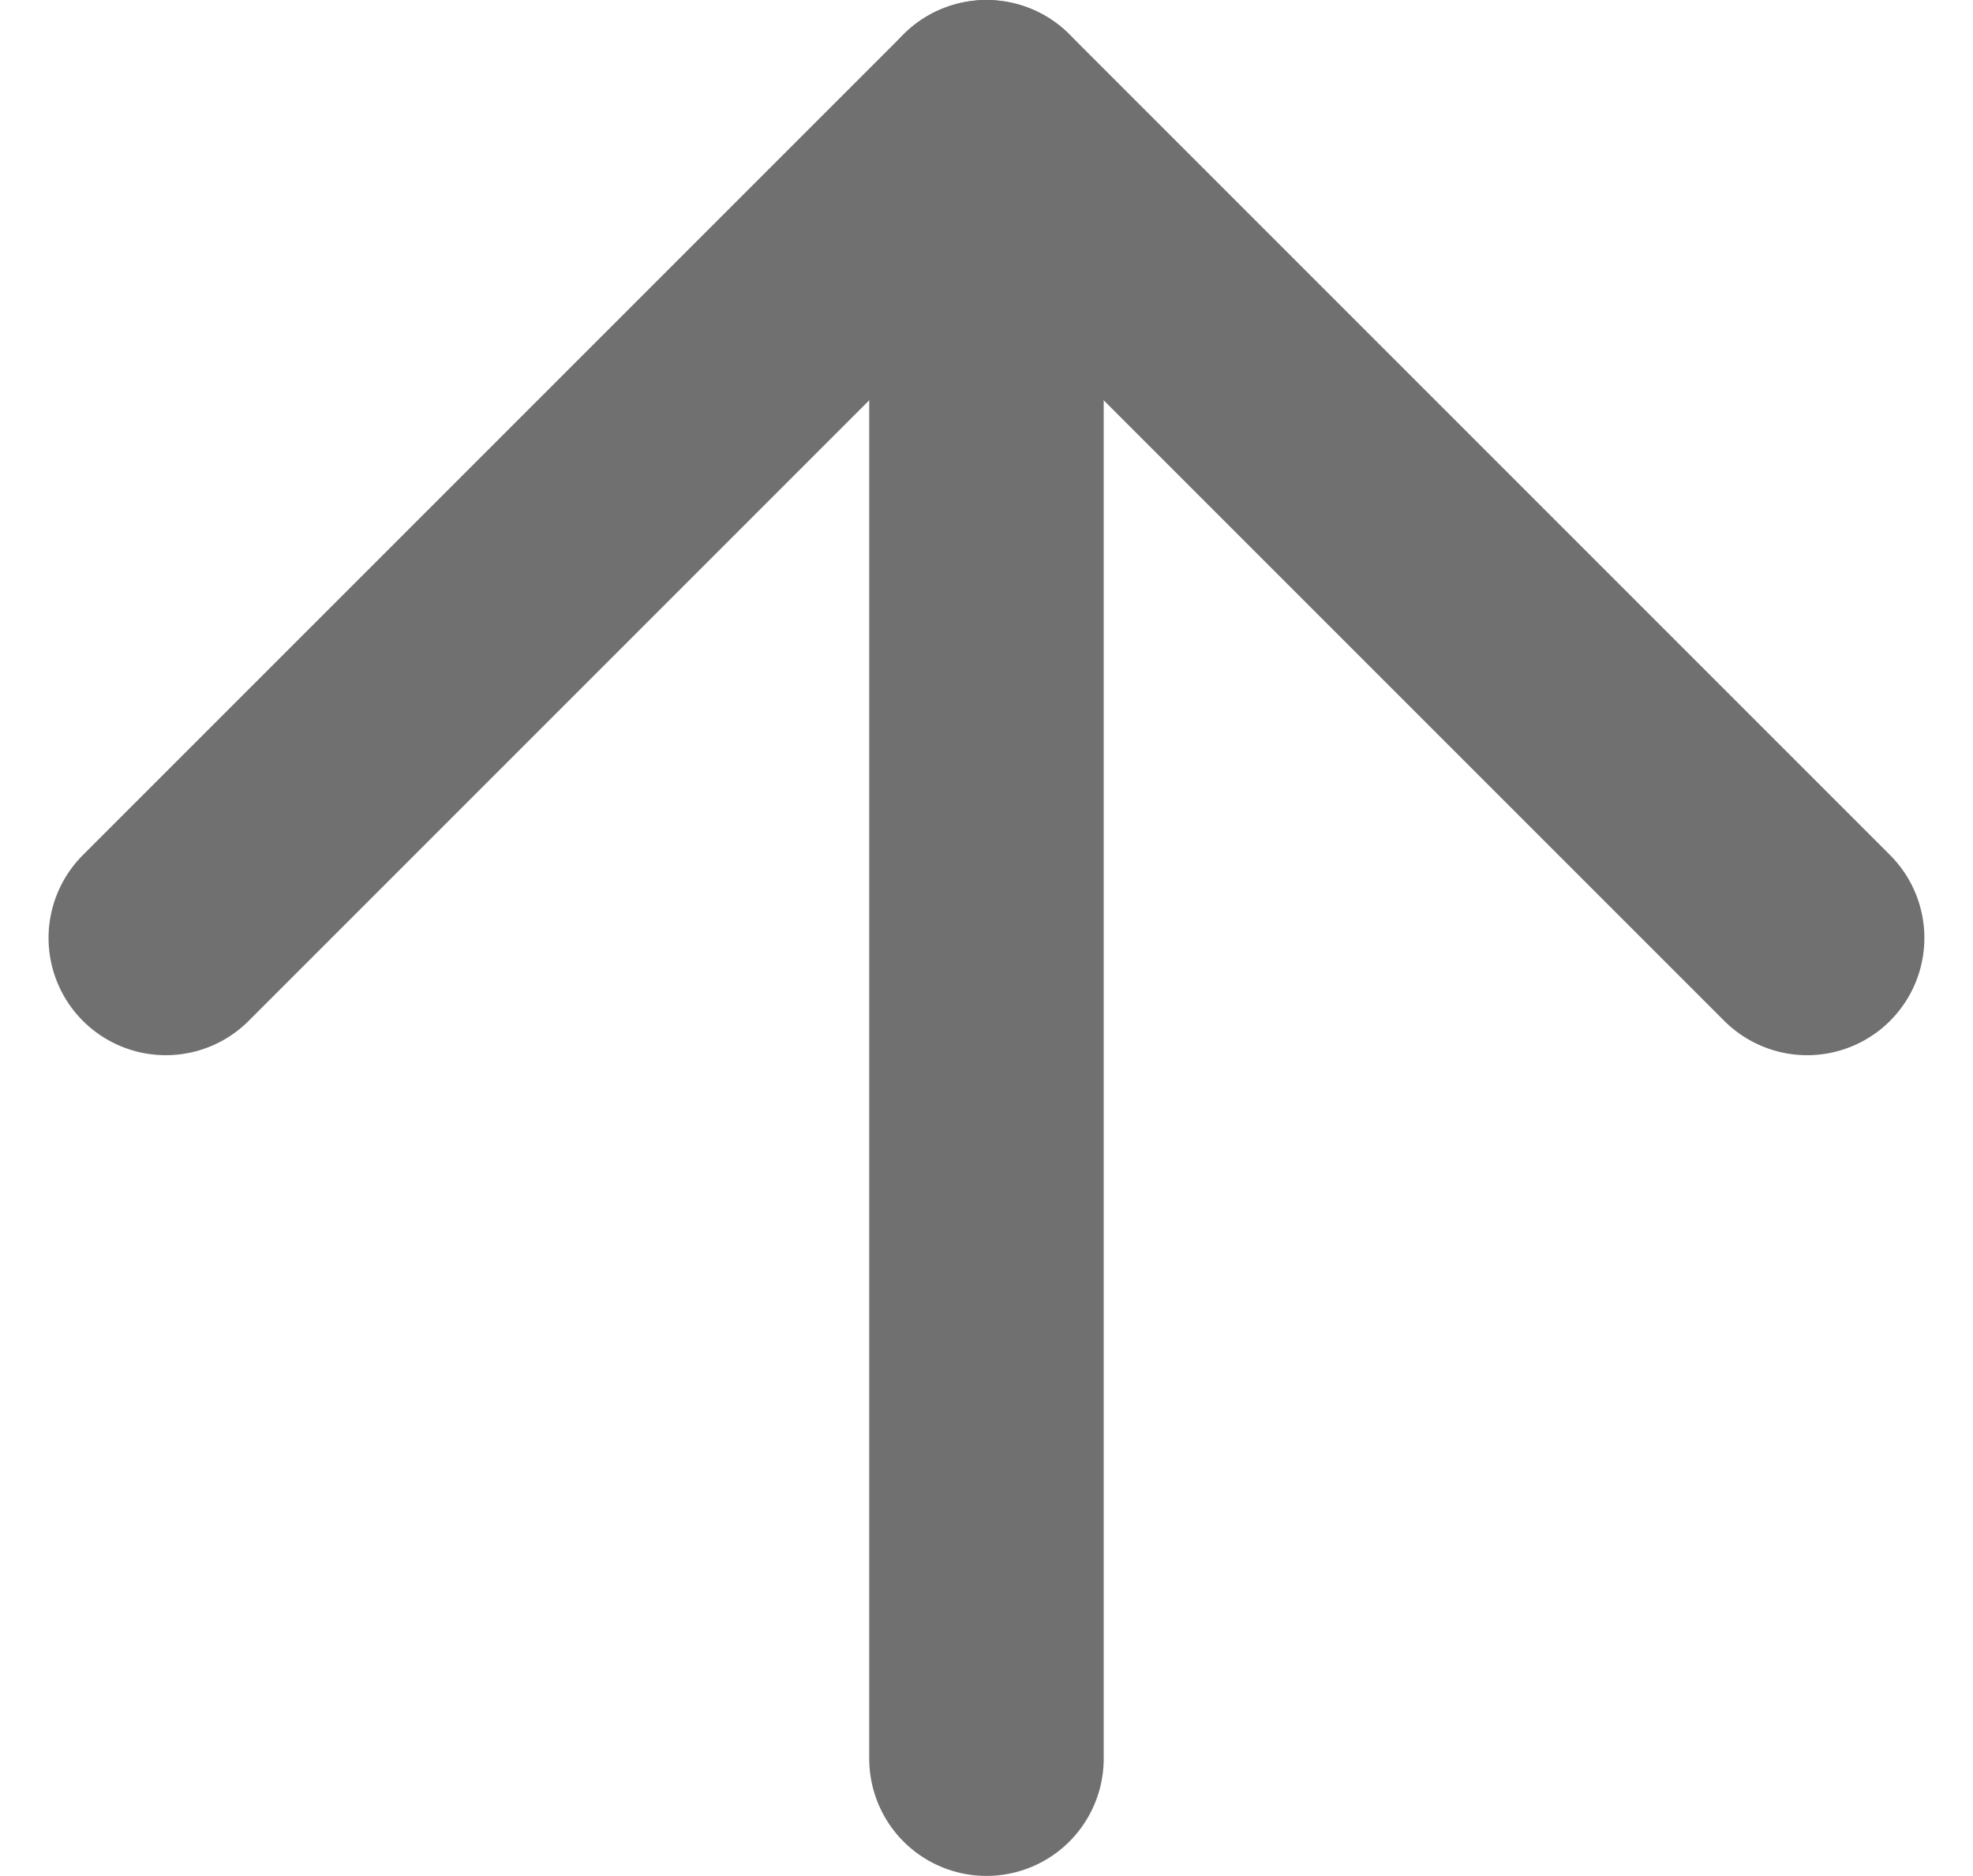 <svg xmlns="http://www.w3.org/2000/svg" width="25.243" height="24" viewBox="0 0 25.243 24">
  <g id="Icon_feather-arrow-down" data-name="Icon feather-arrow-down" transform="translate(2.121 1.5)">
    <path id="Path_1102" data-name="Path 1102" d="M0,21V0" transform="translate(10.5)" fill="rgba(0,0,0,0)" stroke="#707070" stroke-linecap="round" stroke-linejoin="round" stroke-width="3"/>
    <path id="Path_1103" data-name="Path 1103" d="M21,10.5,10.5,0,0,10.5" fill="rgba(0,0,0,0)" stroke="#707070" stroke-linecap="round" stroke-linejoin="round" stroke-width="3"/>
  </g>
</svg>
